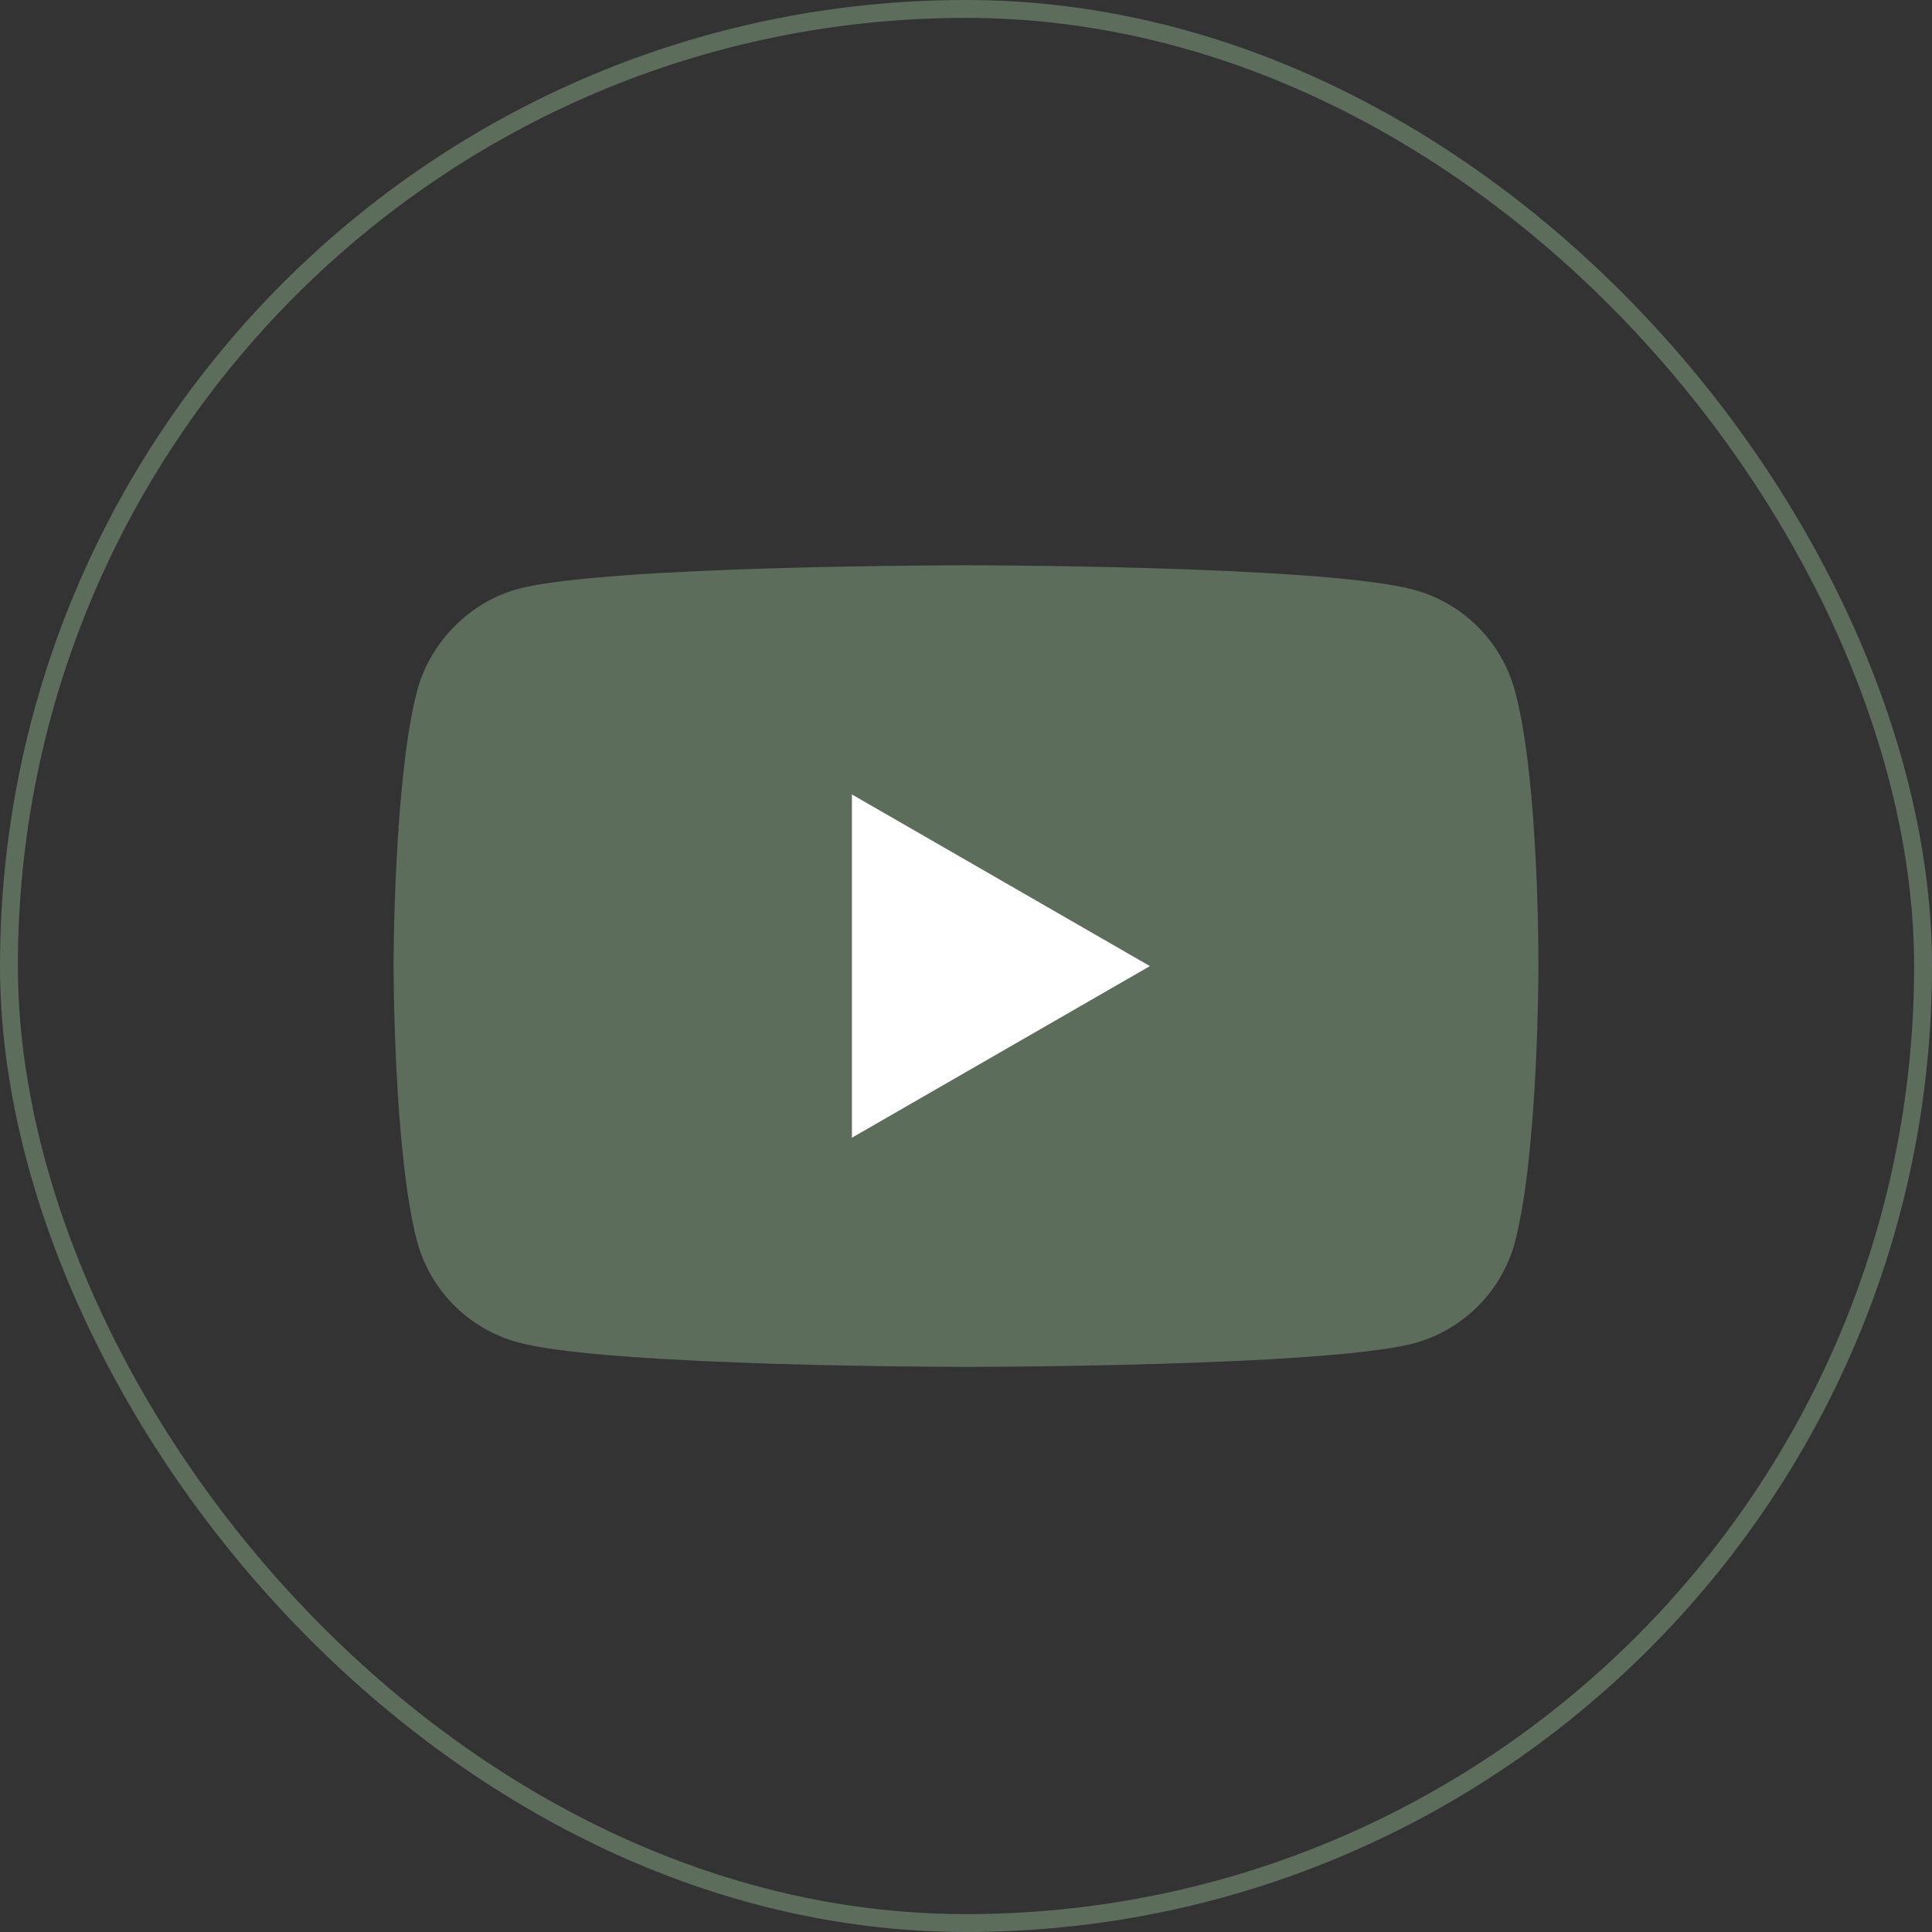 <?xml version="1.0" encoding="UTF-8"?> <svg xmlns="http://www.w3.org/2000/svg" width="54" height="54" viewBox="0 0 54 54" fill="none"><rect x="0" y="0" width="54" height="54" fill="#333333" stroke="none"/><rect x="0.25" y="0.25" width="53.5" height="53.5" rx="26.75" stroke="#5D6D5C" stroke-width="0.5"></rect><path d="M42.341 19.306C41.972 17.935 40.891 16.854 39.52 16.485C37.016 15.8 27 15.8 27 15.8C27 15.8 16.983 15.8 14.479 16.459C13.135 16.828 12.028 17.935 11.659 19.306C11 21.81 11 27.003 11 27.003C11 27.003 11 32.222 11.659 34.7C12.028 36.07 13.109 37.151 14.479 37.52C17.01 38.205 27 38.205 27 38.205C27 38.205 37.016 38.205 39.52 37.546C40.891 37.177 41.972 36.096 42.341 34.726C43 32.222 43 27.029 43 27.029C43 27.029 43.026 21.81 42.341 19.306Z" fill="#5D6D5C"></path><path d="M23.811 31.8L32.14 27.003L23.811 22.205V31.8Z" fill="white"></path></svg> 